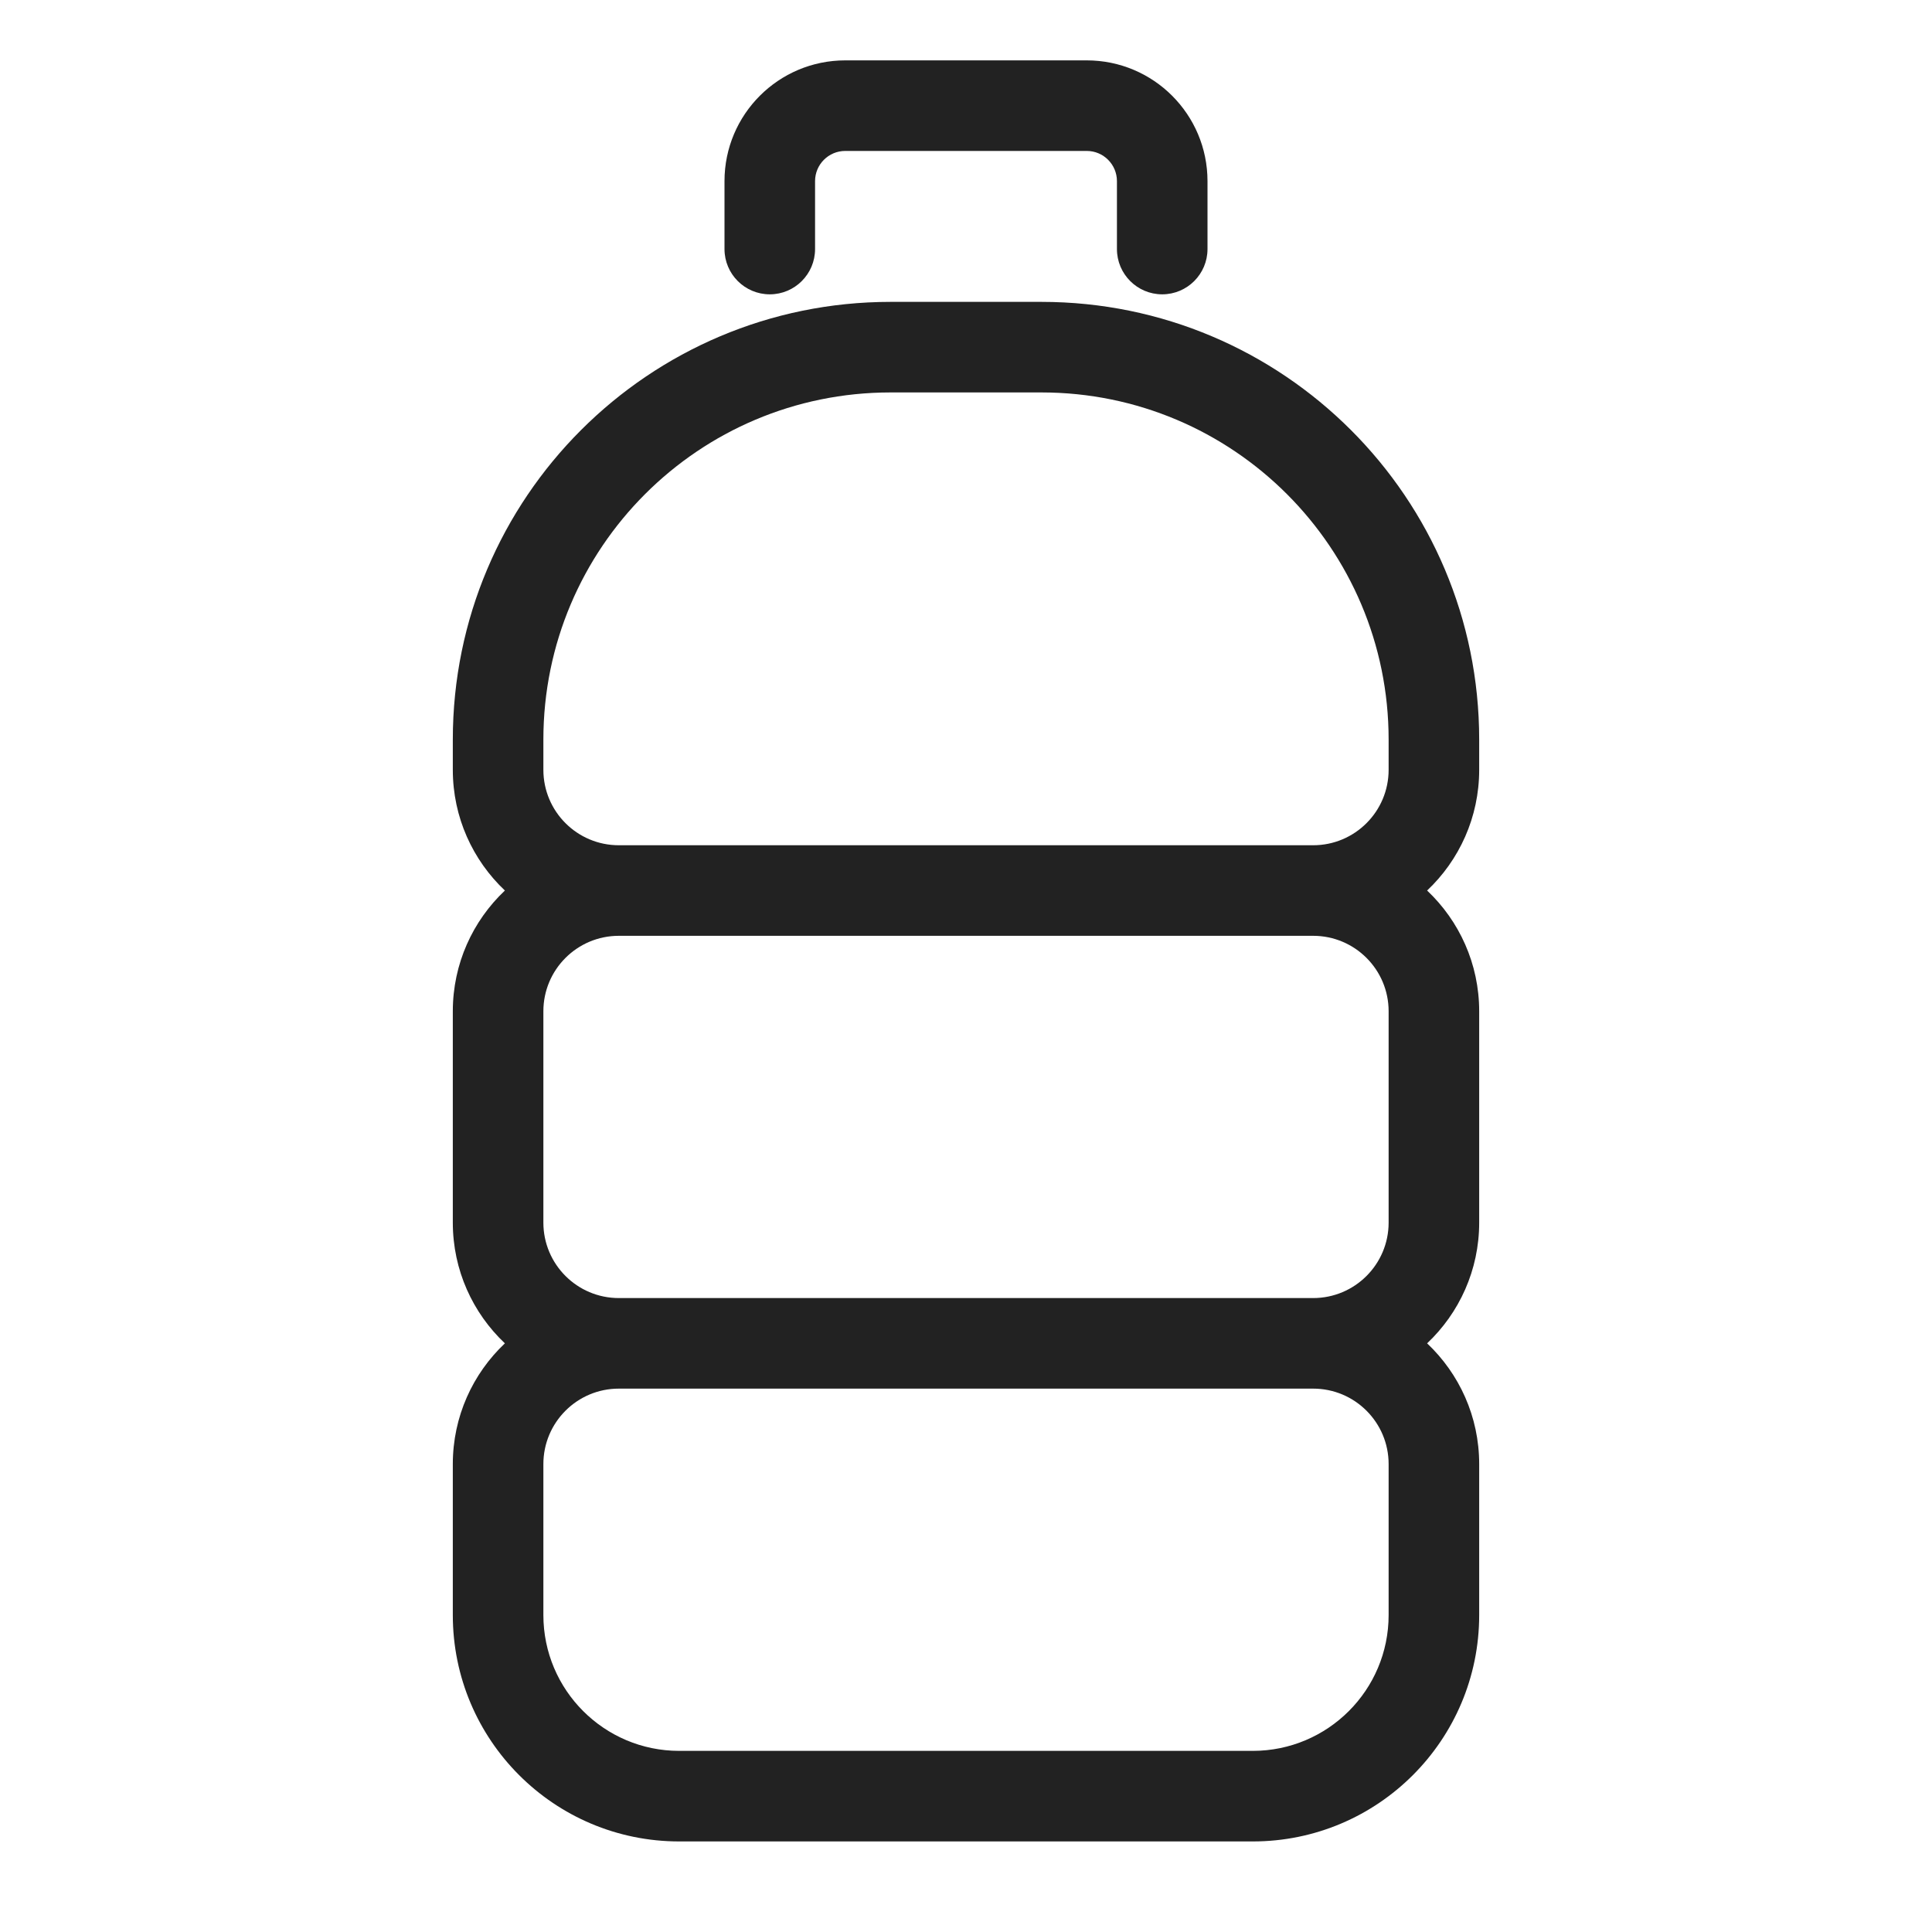 <svg width="64" height="64" viewBox="0 0 64 64" fill="none" xmlns="http://www.w3.org/2000/svg">
<path d="M28 2C25.791 2 24 3.791 24 6V8.25C24 9.078 24.672 9.75 25.5 9.75C26.328 9.75 27 9.078 27 8.25V6C27 5.448 27.448 5 28 5H36C36.552 5 37 5.448 37 6V8.25C37 9.078 37.672 9.75 38.5 9.75C39.328 9.75 40 9.078 40 8.25V6C40 3.791 38.209 2 36 2H28Z" fill="#222222"/>
<path fill-rule="evenodd" clip-rule="evenodd" d="M15 25.5C15 27.076 15.663 28.497 16.725 29.5C15.663 30.503 15 31.924 15 33.5V40.5C15 42.076 15.663 43.497 16.725 44.5C15.663 45.503 15 46.924 15 48.5V53.5C15 57.642 18.358 61 22.5 61H41.5C45.642 61 49 57.642 49 53.5V48.5C49 46.924 48.337 45.503 47.275 44.5C48.337 43.497 49 42.076 49 40.5V33.5C49 31.924 48.337 30.503 47.275 29.5C48.337 28.497 49 27.076 49 25.5V24.5C49 16.492 42.508 10 34.5 10H29.5C21.492 10 15 16.492 15 24.5V25.5ZM29.5 13C23.149 13 18 18.149 18 24.5V25.5C18 26.881 19.119 28 20.5 28H43.5C44.881 28 46 26.881 46 25.5V24.5C46 18.149 40.851 13 34.5 13H29.5ZM18 33.5C18 32.119 19.119 31 20.5 31H43.5C44.881 31 46 32.119 46 33.5V40.5C46 41.881 44.881 43 43.5 43H20.5C19.119 43 18 41.881 18 40.5V33.5ZM43.5 46H20.5C19.119 46 18 47.119 18 48.5V53.5C18 55.985 20.015 58 22.5 58H41.5C43.985 58 46 55.985 46 53.5V48.5C46 47.119 44.881 46 43.5 46Z" fill="#222222"/>
</svg>

